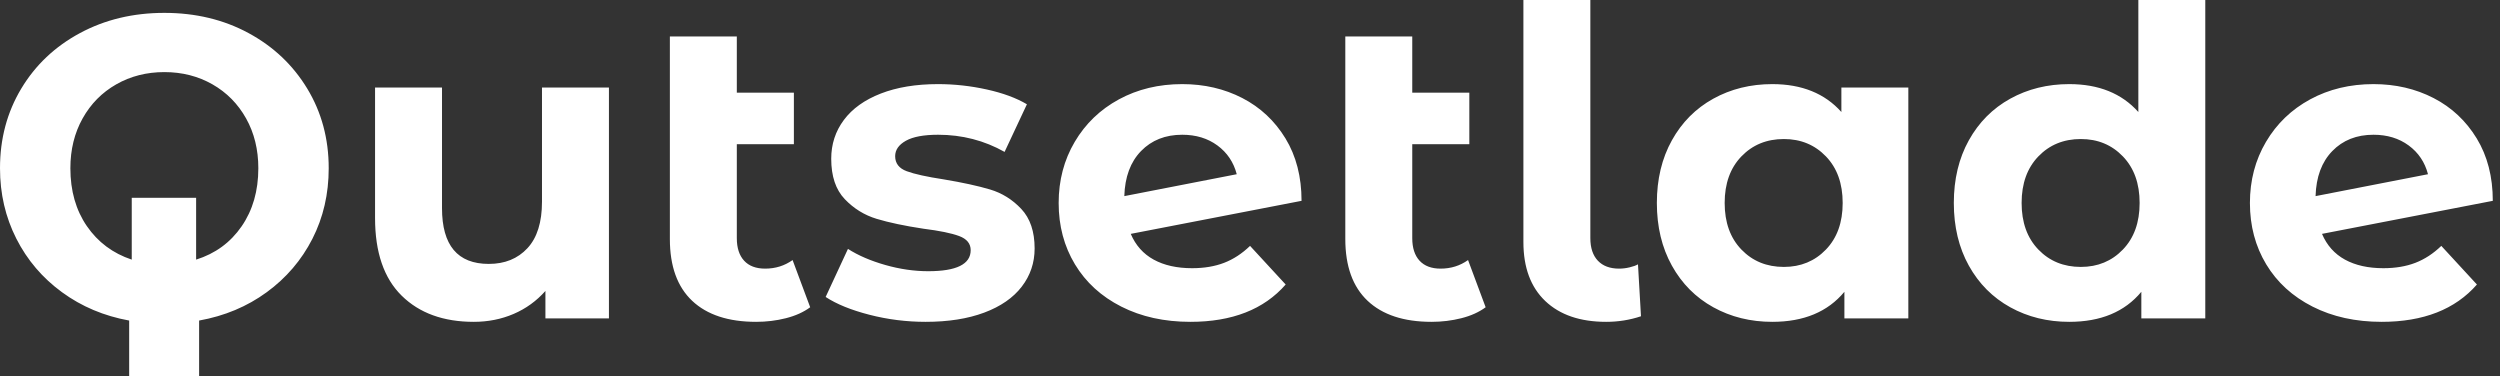<svg baseProfile="full" height="28" version="1.1" viewBox="0 0 186 28" width="186" xmlns="http://www.w3.org/2000/svg" xmlns:ev="http://www.w3.org/2001/xml-events" xmlns:xlink="http://www.w3.org/1999/xlink"><rect x="0" y="0" width="186" height="28" fill="#333333" stroke="none"/><defs /><g><path d="M16.059 23.849V28.0H10.855V23.849Q8.046 23.339 5.859 21.742Q3.672 20.146 2.458 17.751Q1.245 15.357 1.245 12.515Q1.245 9.227 2.826 6.593Q4.406 3.959 7.2 2.458Q9.993 0.958 13.473 0.958Q16.953 0.958 19.731 2.458Q22.509 3.959 24.105 6.593Q25.701 9.227 25.701 12.515Q25.701 15.389 24.488 17.767Q23.275 20.146 21.088 21.742Q18.901 23.339 16.059 23.849ZM20.465 12.515Q20.465 10.44 19.555 8.812Q18.645 7.184 17.049 6.274Q15.453 5.364 13.473 5.364Q11.494 5.364 9.897 6.274Q8.301 7.184 7.391 8.812Q6.481 10.44 6.481 12.515Q6.481 15.038 7.71 16.826Q8.94 18.613 11.047 19.316V14.718H15.836V19.316Q17.975 18.645 19.22 16.842Q20.465 15.038 20.465 12.515Z M46.55 6.513V23.69H41.824V21.647Q40.835 22.764 39.462 23.355Q38.089 23.945 36.493 23.945Q33.108 23.945 31.129 21.998Q29.149 20.05 29.149 16.219V6.513H34.13V15.485Q34.13 19.635 37.61 19.635Q39.398 19.635 40.483 18.47Q41.569 17.304 41.569 15.006V6.513Z M61.523 22.86Q60.789 23.403 59.719 23.674Q58.65 23.945 57.501 23.945Q54.404 23.945 52.743 22.381Q51.083 20.816 51.083 17.783V2.714H56.064V6.896H60.31V10.727H56.064V17.719Q56.064 18.805 56.607 19.396Q57.149 19.986 58.171 19.986Q59.32 19.986 60.214 19.348Z M62.673 22.094 64.333 18.518Q65.482 19.252 67.111 19.715Q68.739 20.178 70.303 20.178Q73.464 20.178 73.464 18.613Q73.464 17.879 72.602 17.56Q71.74 17.241 69.952 17.017Q67.845 16.698 66.472 16.283Q65.099 15.868 64.094 14.814Q63.088 13.761 63.088 11.813Q63.088 10.185 64.03 8.924Q64.971 7.662 66.775 6.96Q68.579 6.258 71.038 6.258Q72.857 6.258 74.661 6.657Q76.465 7.056 77.647 7.758L75.986 11.302Q73.719 10.025 71.038 10.025Q69.441 10.025 68.643 10.472Q67.845 10.919 67.845 11.621Q67.845 12.42 68.707 12.739Q69.569 13.058 71.453 13.345Q73.56 13.697 74.901 14.096Q76.242 14.495 77.231 15.548Q78.221 16.602 78.221 18.486Q78.221 20.082 77.263 21.327Q76.306 22.572 74.47 23.259Q72.634 23.945 70.112 23.945Q67.973 23.945 65.929 23.418Q63.886 22.892 62.673 22.094Z M94.249 18.294 96.899 21.168Q94.472 23.945 89.811 23.945Q86.905 23.945 84.67 22.812Q82.436 21.678 81.222 19.667Q80.009 17.656 80.009 15.101Q80.009 12.579 81.206 10.552Q82.404 8.525 84.495 7.391Q86.586 6.258 89.204 6.258Q91.662 6.258 93.674 7.295Q95.685 8.333 96.883 10.296Q98.08 12.26 98.08 14.942L85.373 17.4Q85.916 18.677 87.081 19.316Q88.246 19.954 89.938 19.954Q91.279 19.954 92.317 19.555Q93.355 19.156 94.249 18.294ZM84.894 14.591 93.259 12.962Q92.908 11.621 91.822 10.823Q90.737 10.025 89.204 10.025Q87.32 10.025 86.139 11.238Q84.958 12.452 84.894 14.591Z M111.777 22.86Q111.042 23.403 109.973 23.674Q108.903 23.945 107.754 23.945Q104.657 23.945 102.997 22.381Q101.336 20.816 101.336 17.783V2.714H106.317V6.896H110.563V10.727H106.317V17.719Q106.317 18.805 106.86 19.396Q107.403 19.986 108.424 19.986Q109.574 19.986 110.468 19.348Z M114.586 18.007V0.0H119.567V17.719Q119.567 18.805 120.125 19.396Q120.684 19.986 121.706 19.986Q122.089 19.986 122.488 19.891Q122.887 19.795 123.111 19.667L123.334 23.53Q122.089 23.945 120.748 23.945Q117.843 23.945 116.214 22.397Q114.586 20.848 114.586 18.007Z M143.225 6.513V23.69H138.468V21.71Q136.616 23.945 133.104 23.945Q130.677 23.945 128.714 22.86Q126.75 21.774 125.633 19.763Q124.515 17.751 124.515 15.101Q124.515 12.452 125.633 10.44Q126.75 8.429 128.714 7.343Q130.677 6.258 133.104 6.258Q136.392 6.258 138.244 8.333V6.513ZM138.34 15.101Q138.34 12.93 137.095 11.637Q135.849 10.344 133.966 10.344Q132.05 10.344 130.805 11.637Q129.56 12.93 129.56 15.101Q129.56 17.273 130.805 18.566Q132.05 19.859 133.966 19.859Q135.849 19.859 137.095 18.566Q138.34 17.273 138.34 15.101Z M165.318 0.0V23.69H160.561V21.71Q158.709 23.945 155.197 23.945Q152.771 23.945 150.807 22.86Q148.844 21.774 147.726 19.763Q146.609 17.751 146.609 15.101Q146.609 12.452 147.726 10.44Q148.844 8.429 150.807 7.343Q152.771 6.258 155.197 6.258Q158.486 6.258 160.338 8.333V0.0ZM160.433 15.101Q160.433 12.93 159.188 11.637Q157.943 10.344 156.059 10.344Q154.144 10.344 152.899 11.637Q151.653 12.93 151.653 15.101Q151.653 17.273 152.899 18.566Q154.144 19.859 156.059 19.859Q157.943 19.859 159.188 18.566Q160.433 17.273 160.433 15.101Z M182.878 18.294 185.528 21.168Q183.101 23.945 178.44 23.945Q175.535 23.945 173.3 22.812Q171.065 21.678 169.852 19.667Q168.639 17.656 168.639 15.101Q168.639 12.579 169.836 10.552Q171.033 8.525 173.124 7.391Q175.216 6.258 177.834 6.258Q180.292 6.258 182.303 7.295Q184.315 8.333 185.512 10.296Q186.709 12.26 186.709 14.942L174.002 17.4Q174.545 18.677 175.71 19.316Q176.876 19.954 178.568 19.954Q179.909 19.954 180.946 19.555Q181.984 19.156 182.878 18.294ZM173.523 14.591 181.888 12.962Q181.537 11.621 180.452 10.823Q179.366 10.025 177.834 10.025Q175.95 10.025 174.769 11.238Q173.587 12.452 173.523 14.591Z " fill="rgb(255,255,255)" transform="translate(-1.245, 0)" /></g></svg>